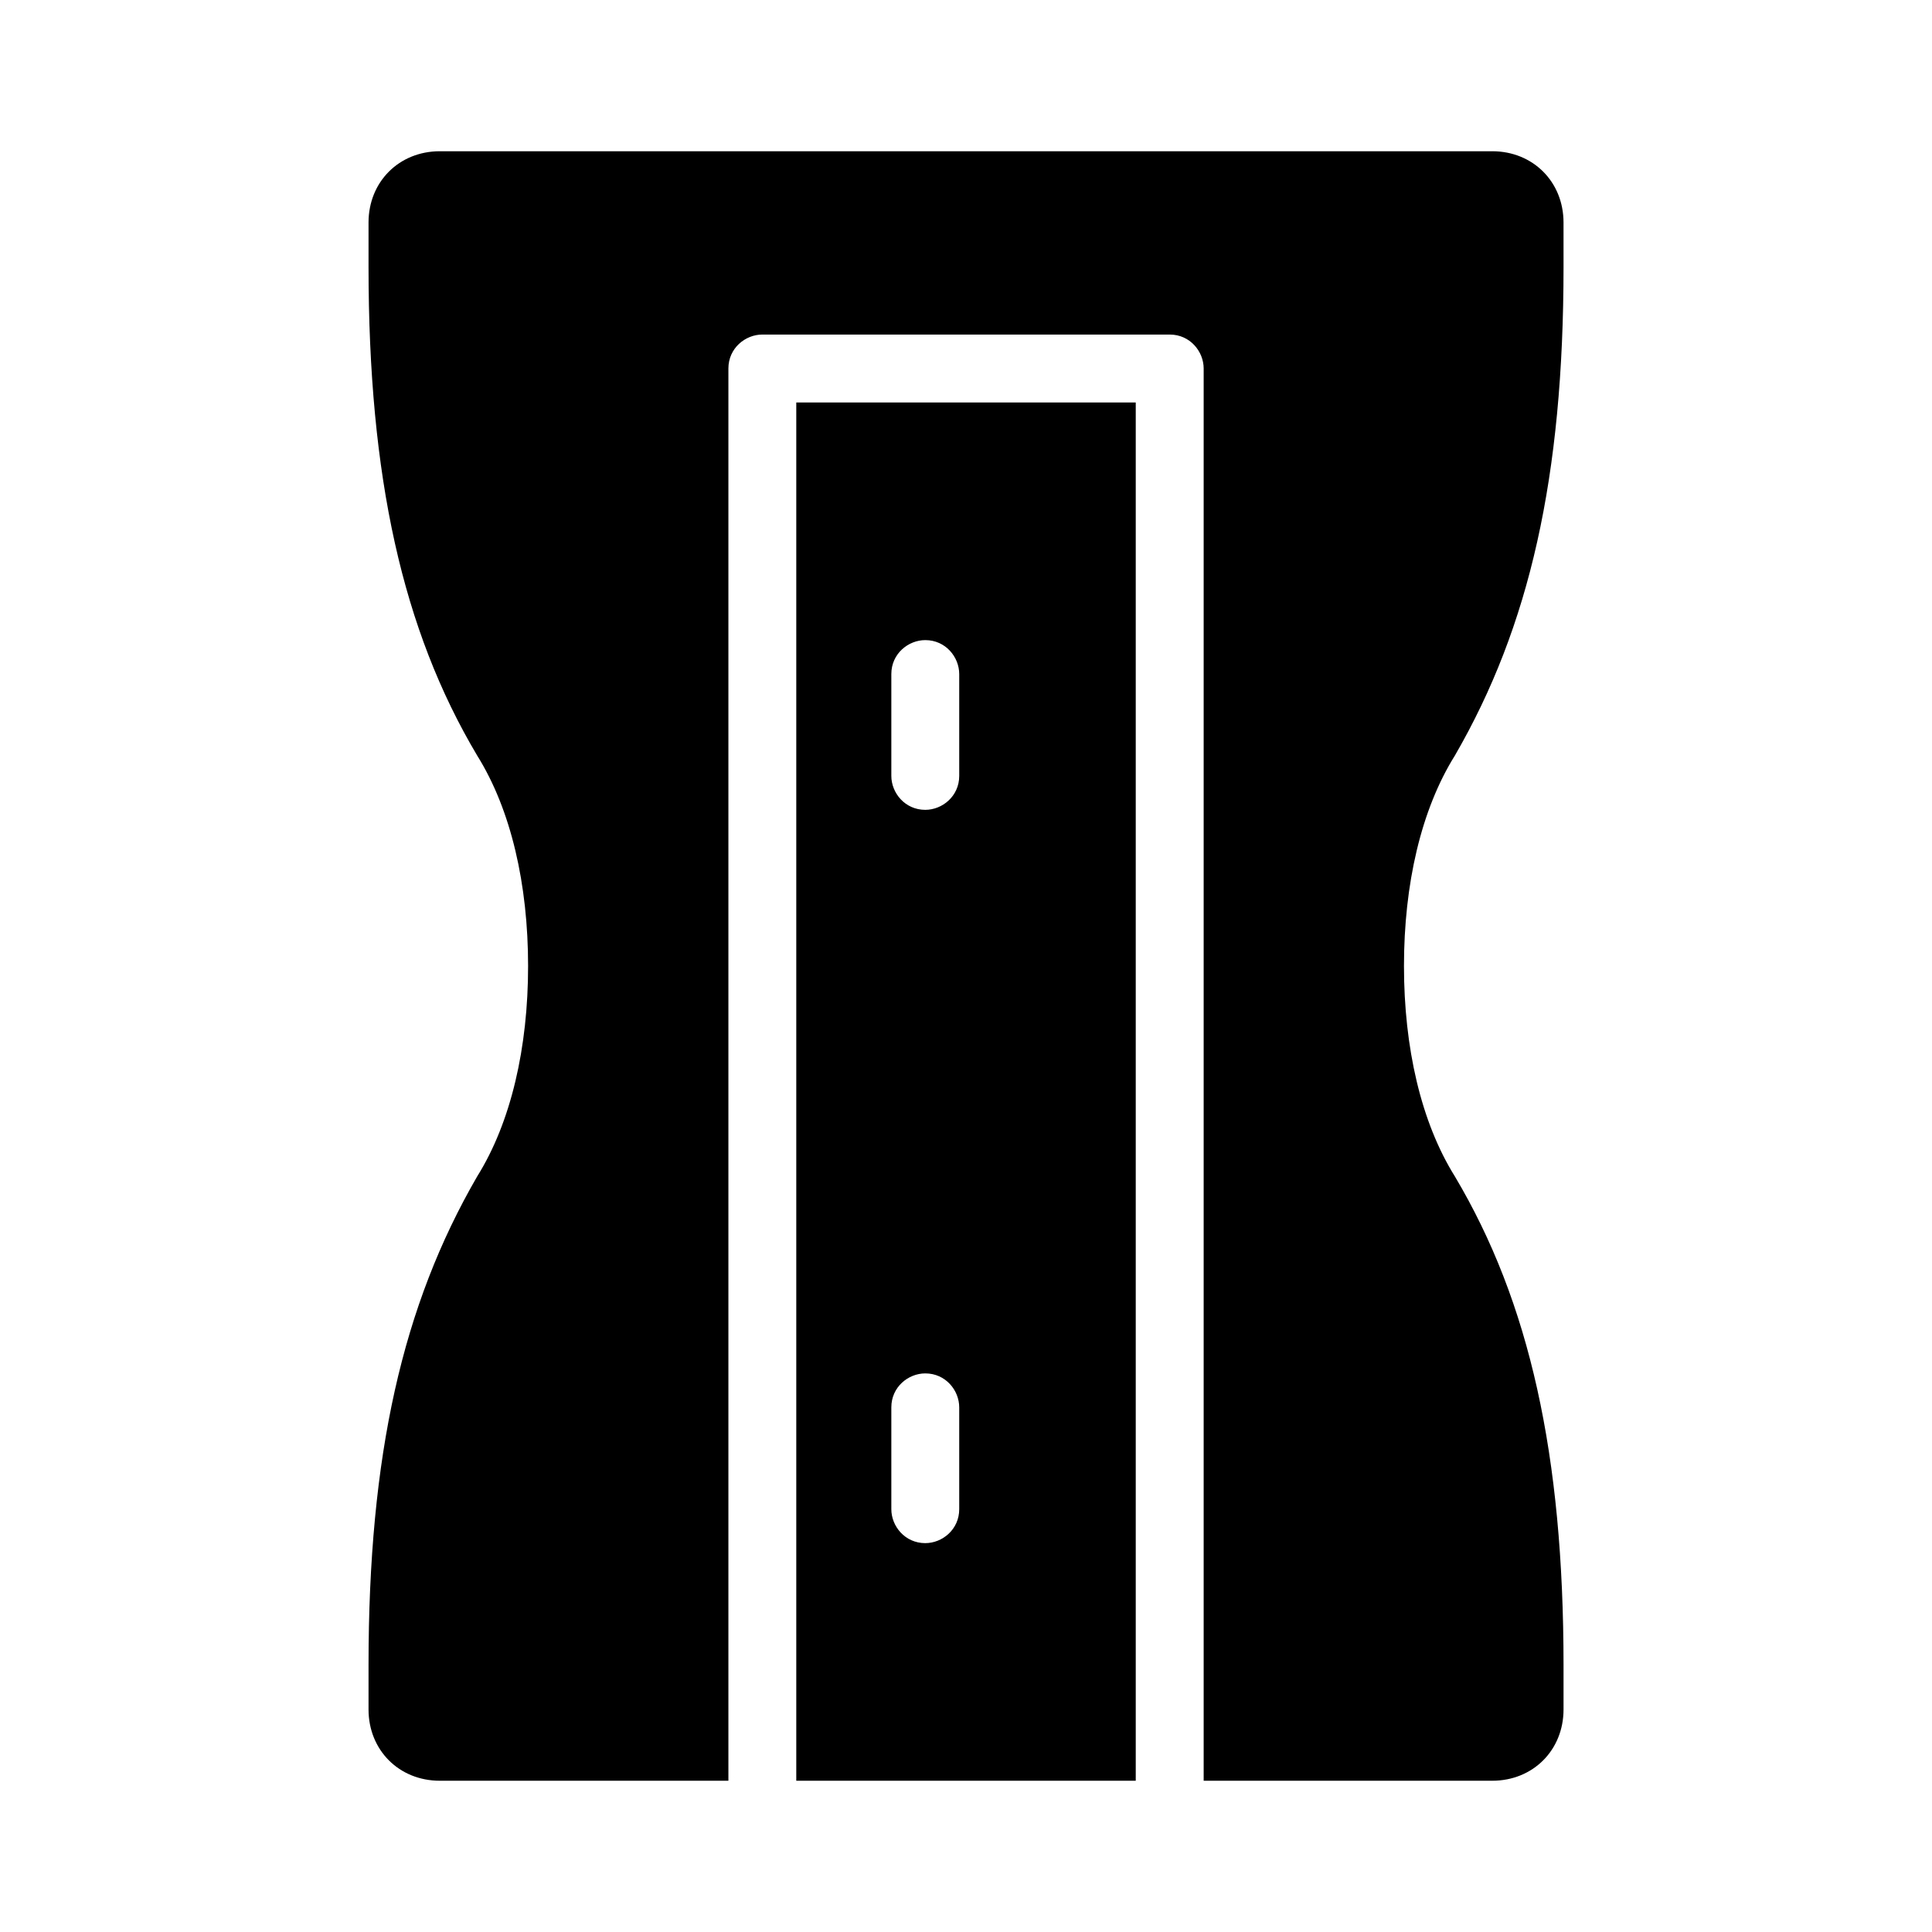 <?xml version="1.0" encoding="UTF-8"?>
<!-- Uploaded to: SVG Repo, www.svgrepo.com, Generator: SVG Repo Mixer Tools -->
<svg fill="#000000" width="800px" height="800px" version="1.1" viewBox="144 144 512 512" xmlns="http://www.w3.org/2000/svg">
 <g>
  <path d="m355.02 250.66v365.26h89.965v-365.26zm43.184 293.29c0 5.398-4.5 8.996-8.996 8.996-5.398 0-8.996-4.5-8.996-8.996v-26.988c0-5.398 4.5-8.996 8.996-8.996 5.398 0 8.996 4.5 8.996 8.996zm0-194.33c0 5.398-4.5 8.996-8.996 8.996-5.398 0-8.996-4.5-8.996-8.996v-26.988c0-5.398 4.5-8.996 8.996-8.996 5.398 0 8.996 4.5 8.996 8.996z"/>
  <path d="m539.45 184.08h-278.89c-10.797 0-18.895 8.098-18.895 18.895v11.695c0 55.777 8.996 96.262 28.789 129.55 8.996 14.395 13.496 34.188 13.496 55.777 0 21.594-4.5 41.383-13.496 55.777-19.793 34.188-28.789 73.773-28.789 129.55v11.695c0 10.797 8.098 18.895 18.895 18.895h76.473v-374.26c0-5.398 4.5-8.996 8.996-8.996h107.96c5.398 0 8.996 4.5 8.996 8.996v374.26h76.473c10.797 0 18.895-8.098 18.895-18.895v-11.695c0-55.777-8.996-96.262-28.789-129.55-8.996-14.395-13.496-34.188-13.496-55.777 0-21.594 4.5-41.383 13.496-55.777 19.793-34.188 28.789-73.773 28.789-129.55l-0.004-11.699c0-10.797-8.098-18.891-18.895-18.891z"/>
 </g>
</svg>
